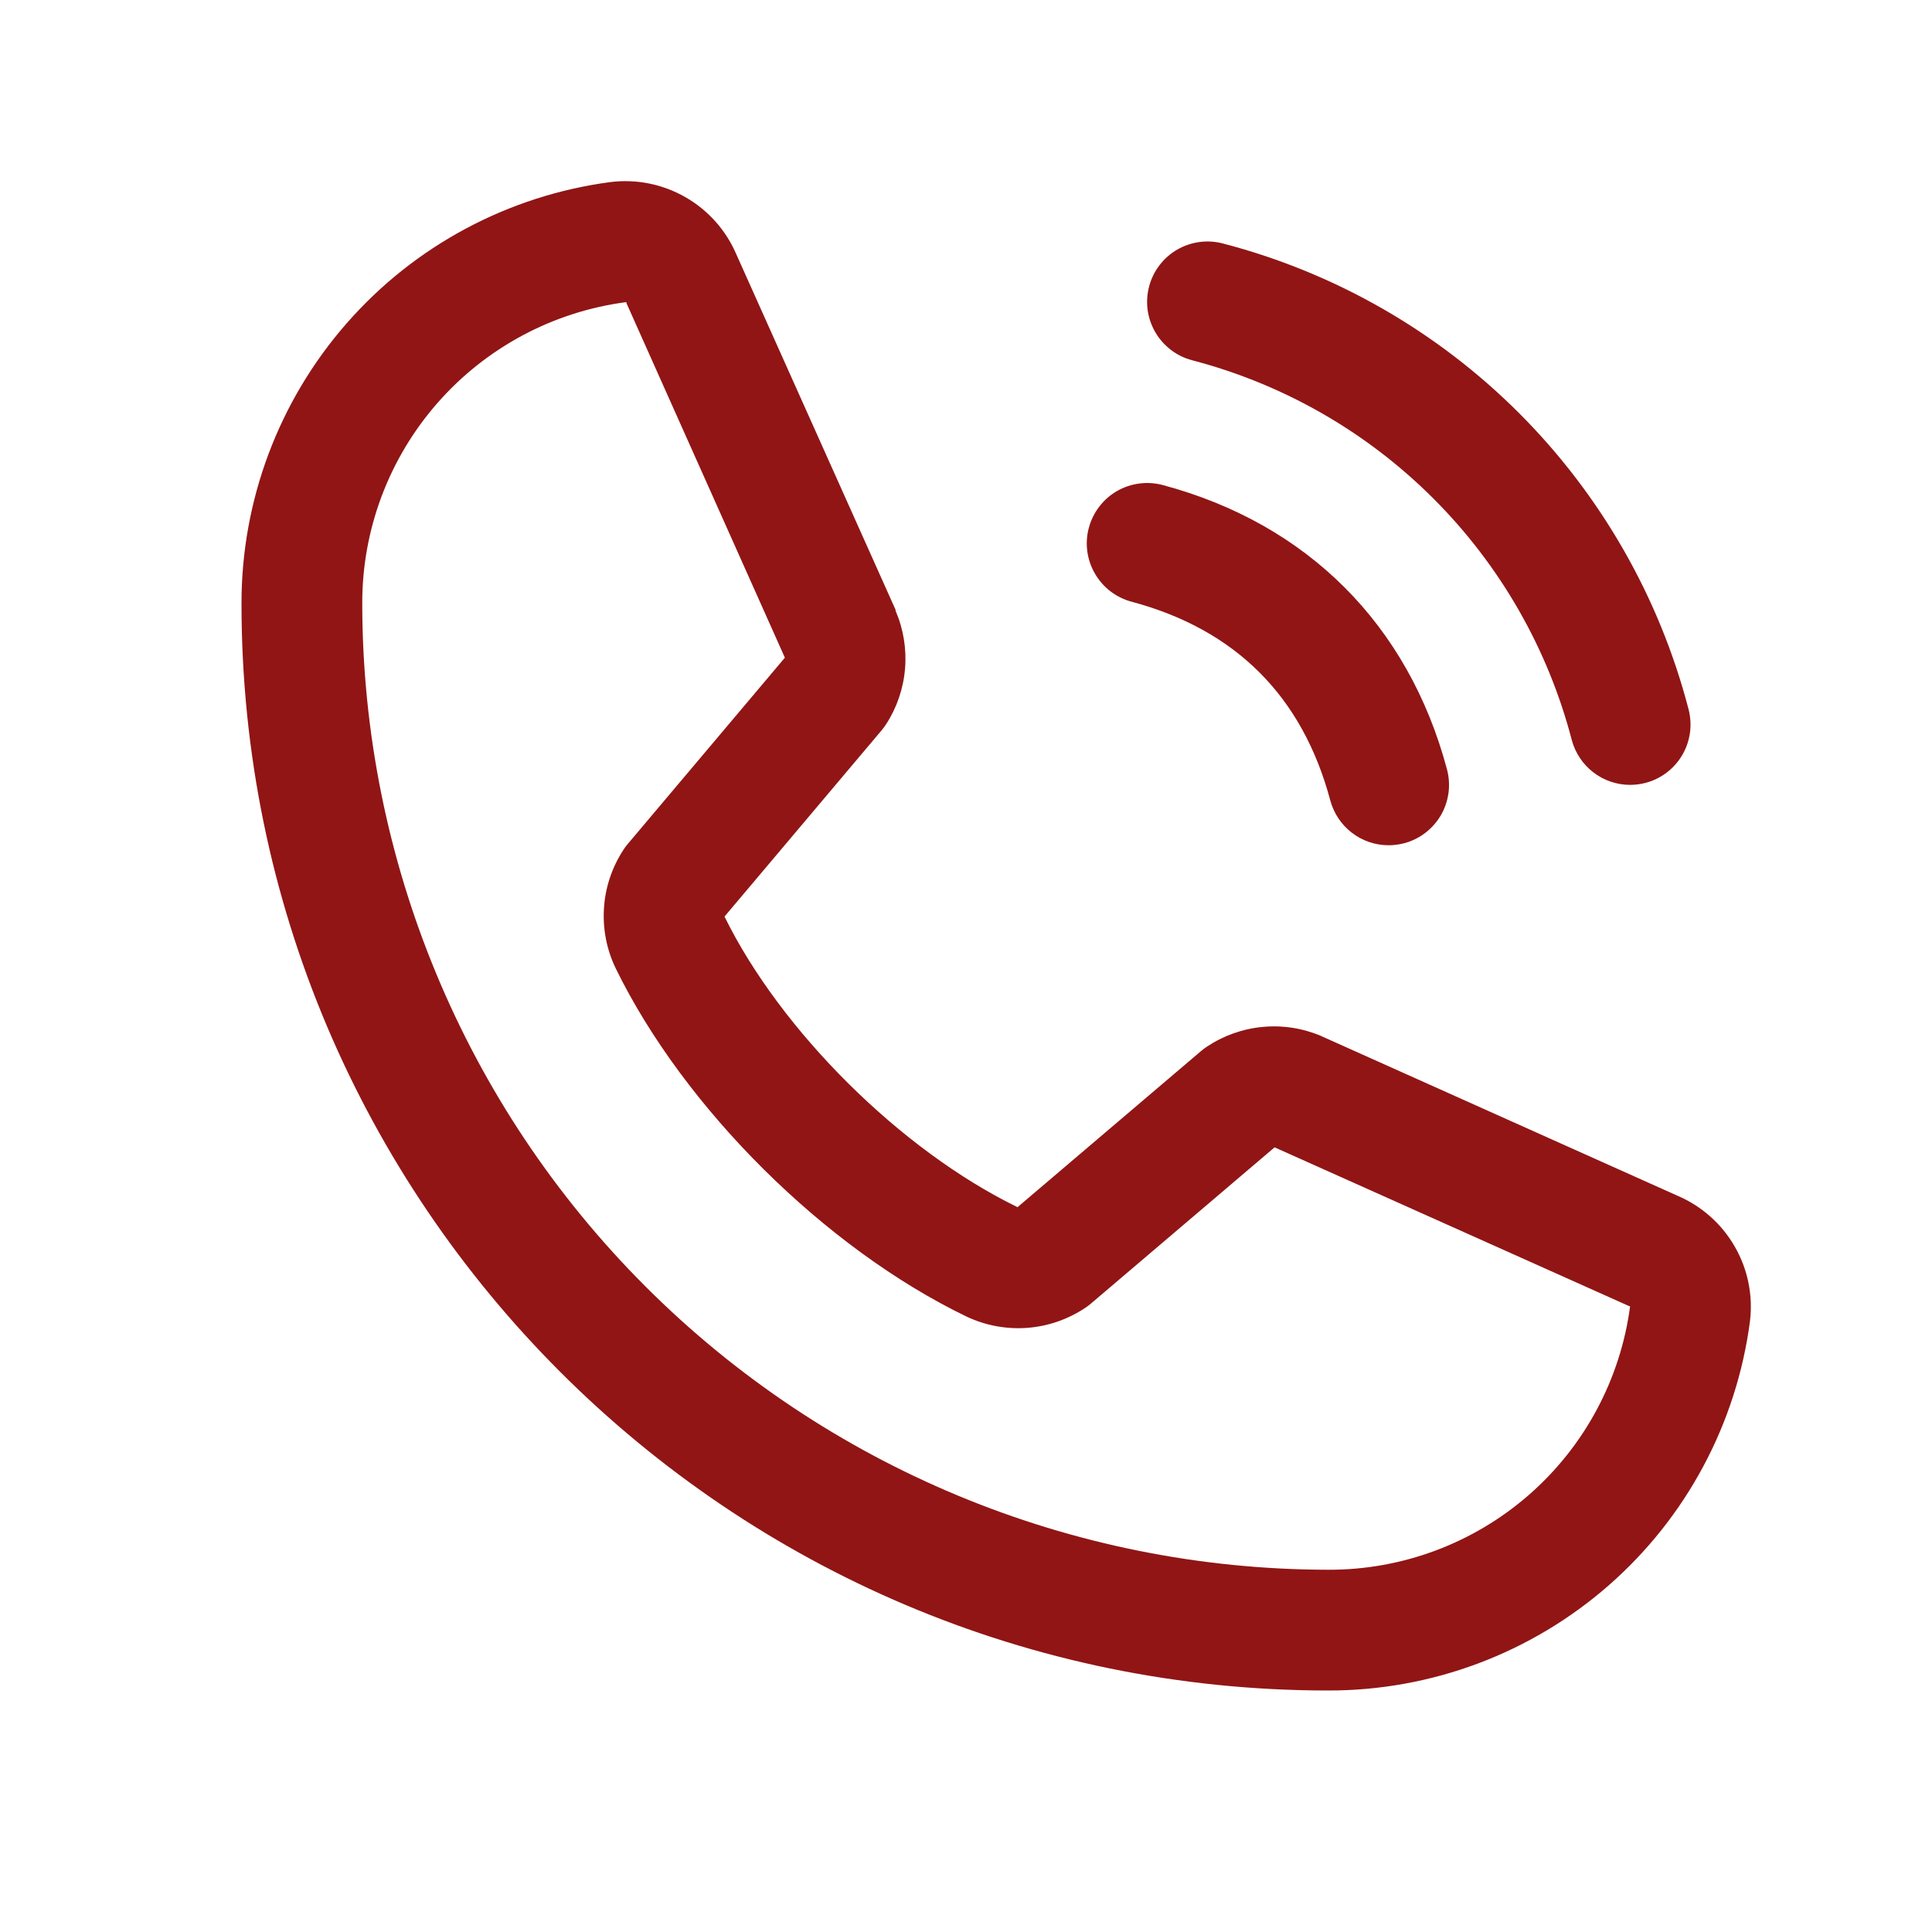 <svg width="22" height="22" viewBox="0 0 36 36" fill="none" xmlns="http://www.w3.org/2000/svg">
<path d="M21.413 5.334C21.451 5.191 21.517 5.057 21.607 4.94C21.697 4.823 21.809 4.724 21.937 4.65C22.065 4.577 22.206 4.529 22.353 4.509C22.5 4.49 22.648 4.5 22.791 4.538C24.877 5.082 26.779 6.172 28.304 7.696C29.828 9.221 30.918 11.123 31.462 13.209C31.5 13.352 31.51 13.501 31.491 13.647C31.471 13.794 31.424 13.935 31.35 14.063C31.276 14.191 31.177 14.303 31.06 14.393C30.943 14.483 30.809 14.549 30.666 14.587C30.571 14.612 30.473 14.625 30.375 14.625C30.127 14.625 29.886 14.543 29.69 14.392C29.493 14.241 29.352 14.029 29.288 13.79C28.844 12.087 27.954 10.534 26.71 9.29C25.466 8.046 23.913 7.156 22.21 6.712C22.067 6.674 21.933 6.608 21.816 6.518C21.699 6.428 21.6 6.316 21.526 6.188C21.452 6.06 21.404 5.919 21.384 5.772C21.365 5.626 21.375 5.477 21.413 5.334ZM21.085 11.212C23.024 11.73 24.27 12.976 24.788 14.915C24.852 15.154 24.993 15.366 25.19 15.517C25.386 15.668 25.627 15.75 25.875 15.75C25.973 15.75 26.071 15.737 26.166 15.712C26.309 15.674 26.443 15.608 26.56 15.518C26.677 15.428 26.776 15.316 26.85 15.188C26.924 15.06 26.971 14.919 26.991 14.772C27.01 14.626 27 14.477 26.962 14.334C26.242 11.64 24.36 9.758 21.666 9.038C21.523 9 21.375 8.99 21.228 9.01C21.081 9.029 20.94 9.077 20.812 9.151C20.684 9.225 20.572 9.323 20.483 9.441C20.393 9.558 20.327 9.692 20.289 9.835C20.25 9.977 20.241 10.126 20.26 10.273C20.28 10.419 20.328 10.56 20.402 10.688C20.476 10.816 20.574 10.928 20.691 11.018C20.809 11.108 20.943 11.174 21.085 11.212ZM32.608 24.621C32.357 26.526 31.422 28.275 29.976 29.541C28.529 30.807 26.672 31.503 24.75 31.5C13.584 31.5 4.5 22.416 4.5 11.25C4.497 9.328 5.193 7.471 6.459 6.025C7.725 4.578 9.474 3.643 11.379 3.392C11.861 3.333 12.349 3.432 12.77 3.673C13.192 3.914 13.524 4.285 13.717 4.731L16.687 11.361V11.378C16.834 11.719 16.895 12.091 16.864 12.461C16.833 12.832 16.711 13.189 16.508 13.5C16.483 13.538 16.456 13.573 16.428 13.608L13.5 17.079C14.553 19.219 16.792 21.438 18.96 22.494L22.383 19.582C22.417 19.554 22.452 19.527 22.489 19.503C22.8 19.296 23.158 19.169 23.53 19.135C23.903 19.1 24.278 19.159 24.622 19.306L24.64 19.315L31.265 22.284C31.711 22.476 32.083 22.807 32.325 23.229C32.568 23.65 32.667 24.138 32.608 24.621ZM30.375 24.339H30.36L23.75 21.379L20.326 24.292C20.293 24.32 20.258 24.346 20.222 24.37C19.898 24.586 19.524 24.715 19.136 24.743C18.747 24.771 18.359 24.698 18.007 24.531C15.373 23.258 12.748 20.652 11.474 18.046C11.305 17.698 11.229 17.311 11.254 16.924C11.278 16.537 11.403 16.163 11.614 15.839C11.638 15.8 11.665 15.764 11.694 15.73L14.625 12.255L11.672 5.646C11.671 5.641 11.671 5.635 11.672 5.629C10.308 5.807 9.056 6.476 8.15 7.511C7.244 8.545 6.746 9.875 6.75 11.25C6.755 16.022 8.653 20.598 12.028 23.972C15.402 27.347 19.978 29.245 24.75 29.25C26.124 29.255 27.453 28.759 28.489 27.855C29.524 26.951 30.195 25.701 30.375 24.338V24.339Z" fill="#911515"/>
</svg>
